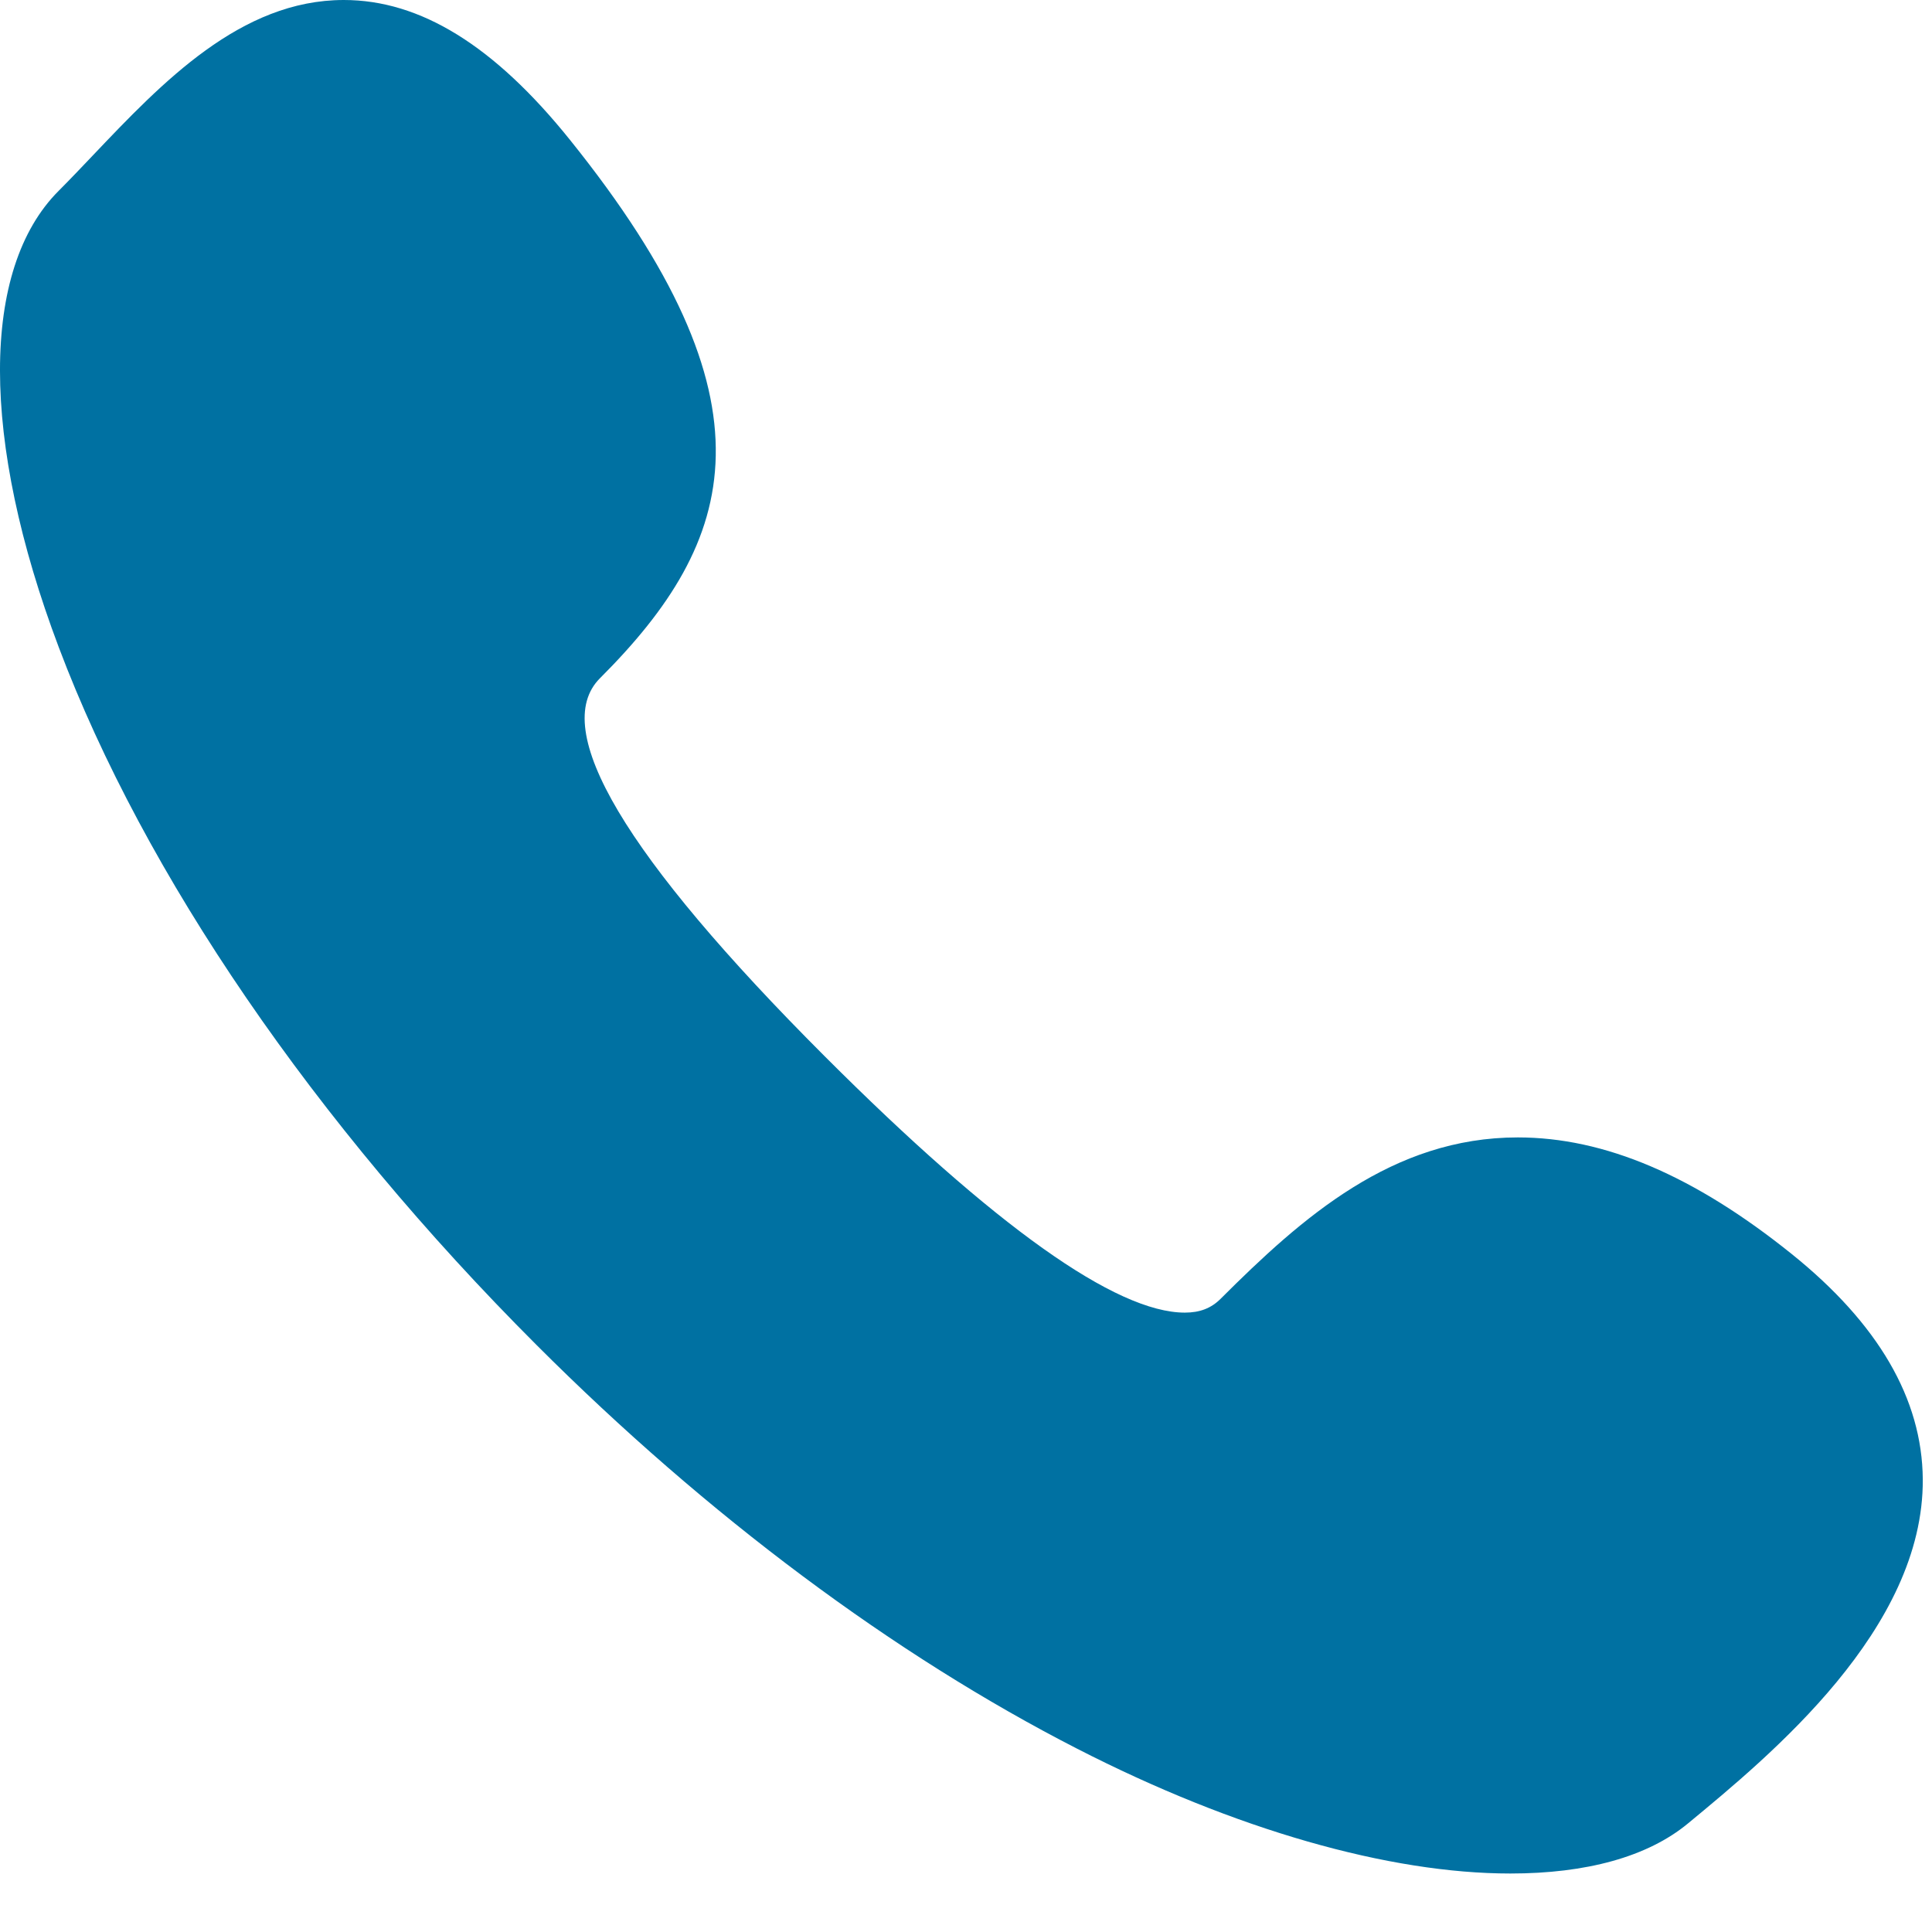 <?xml version="1.0" encoding="UTF-8"?> <svg xmlns="http://www.w3.org/2000/svg" width="22" height="22" viewBox="0 0 22 22" fill="none"> <path d="M20.403 14.28C19.291 13.386 18.271 12.952 17.284 12.952C15.857 12.952 14.83 13.86 13.899 14.79C13.792 14.897 13.663 14.947 13.492 14.947C12.708 14.947 11.328 13.965 9.392 12.029C7.115 9.751 6.253 8.302 6.832 7.723C8.402 6.154 8.892 4.58 6.489 1.591C5.628 0.52 4.787 0 3.915 0C2.74 0 1.847 0.939 1.059 1.768C0.923 1.911 0.794 2.047 0.668 2.173C-0.223 3.064 -0.223 5.006 0.669 7.37C1.647 9.963 3.579 12.785 6.108 15.314C8.063 17.27 10.191 18.85 12.262 19.911C14.069 20.838 15.822 21.334 17.198 21.334C17.199 21.334 17.199 21.334 17.199 21.334C18.06 21.334 18.759 21.146 19.221 20.764C20.16 19.988 21.907 18.551 21.895 16.844C21.888 15.929 21.387 15.071 20.403 14.28Z" fill="#0071A2"></path> </svg> 